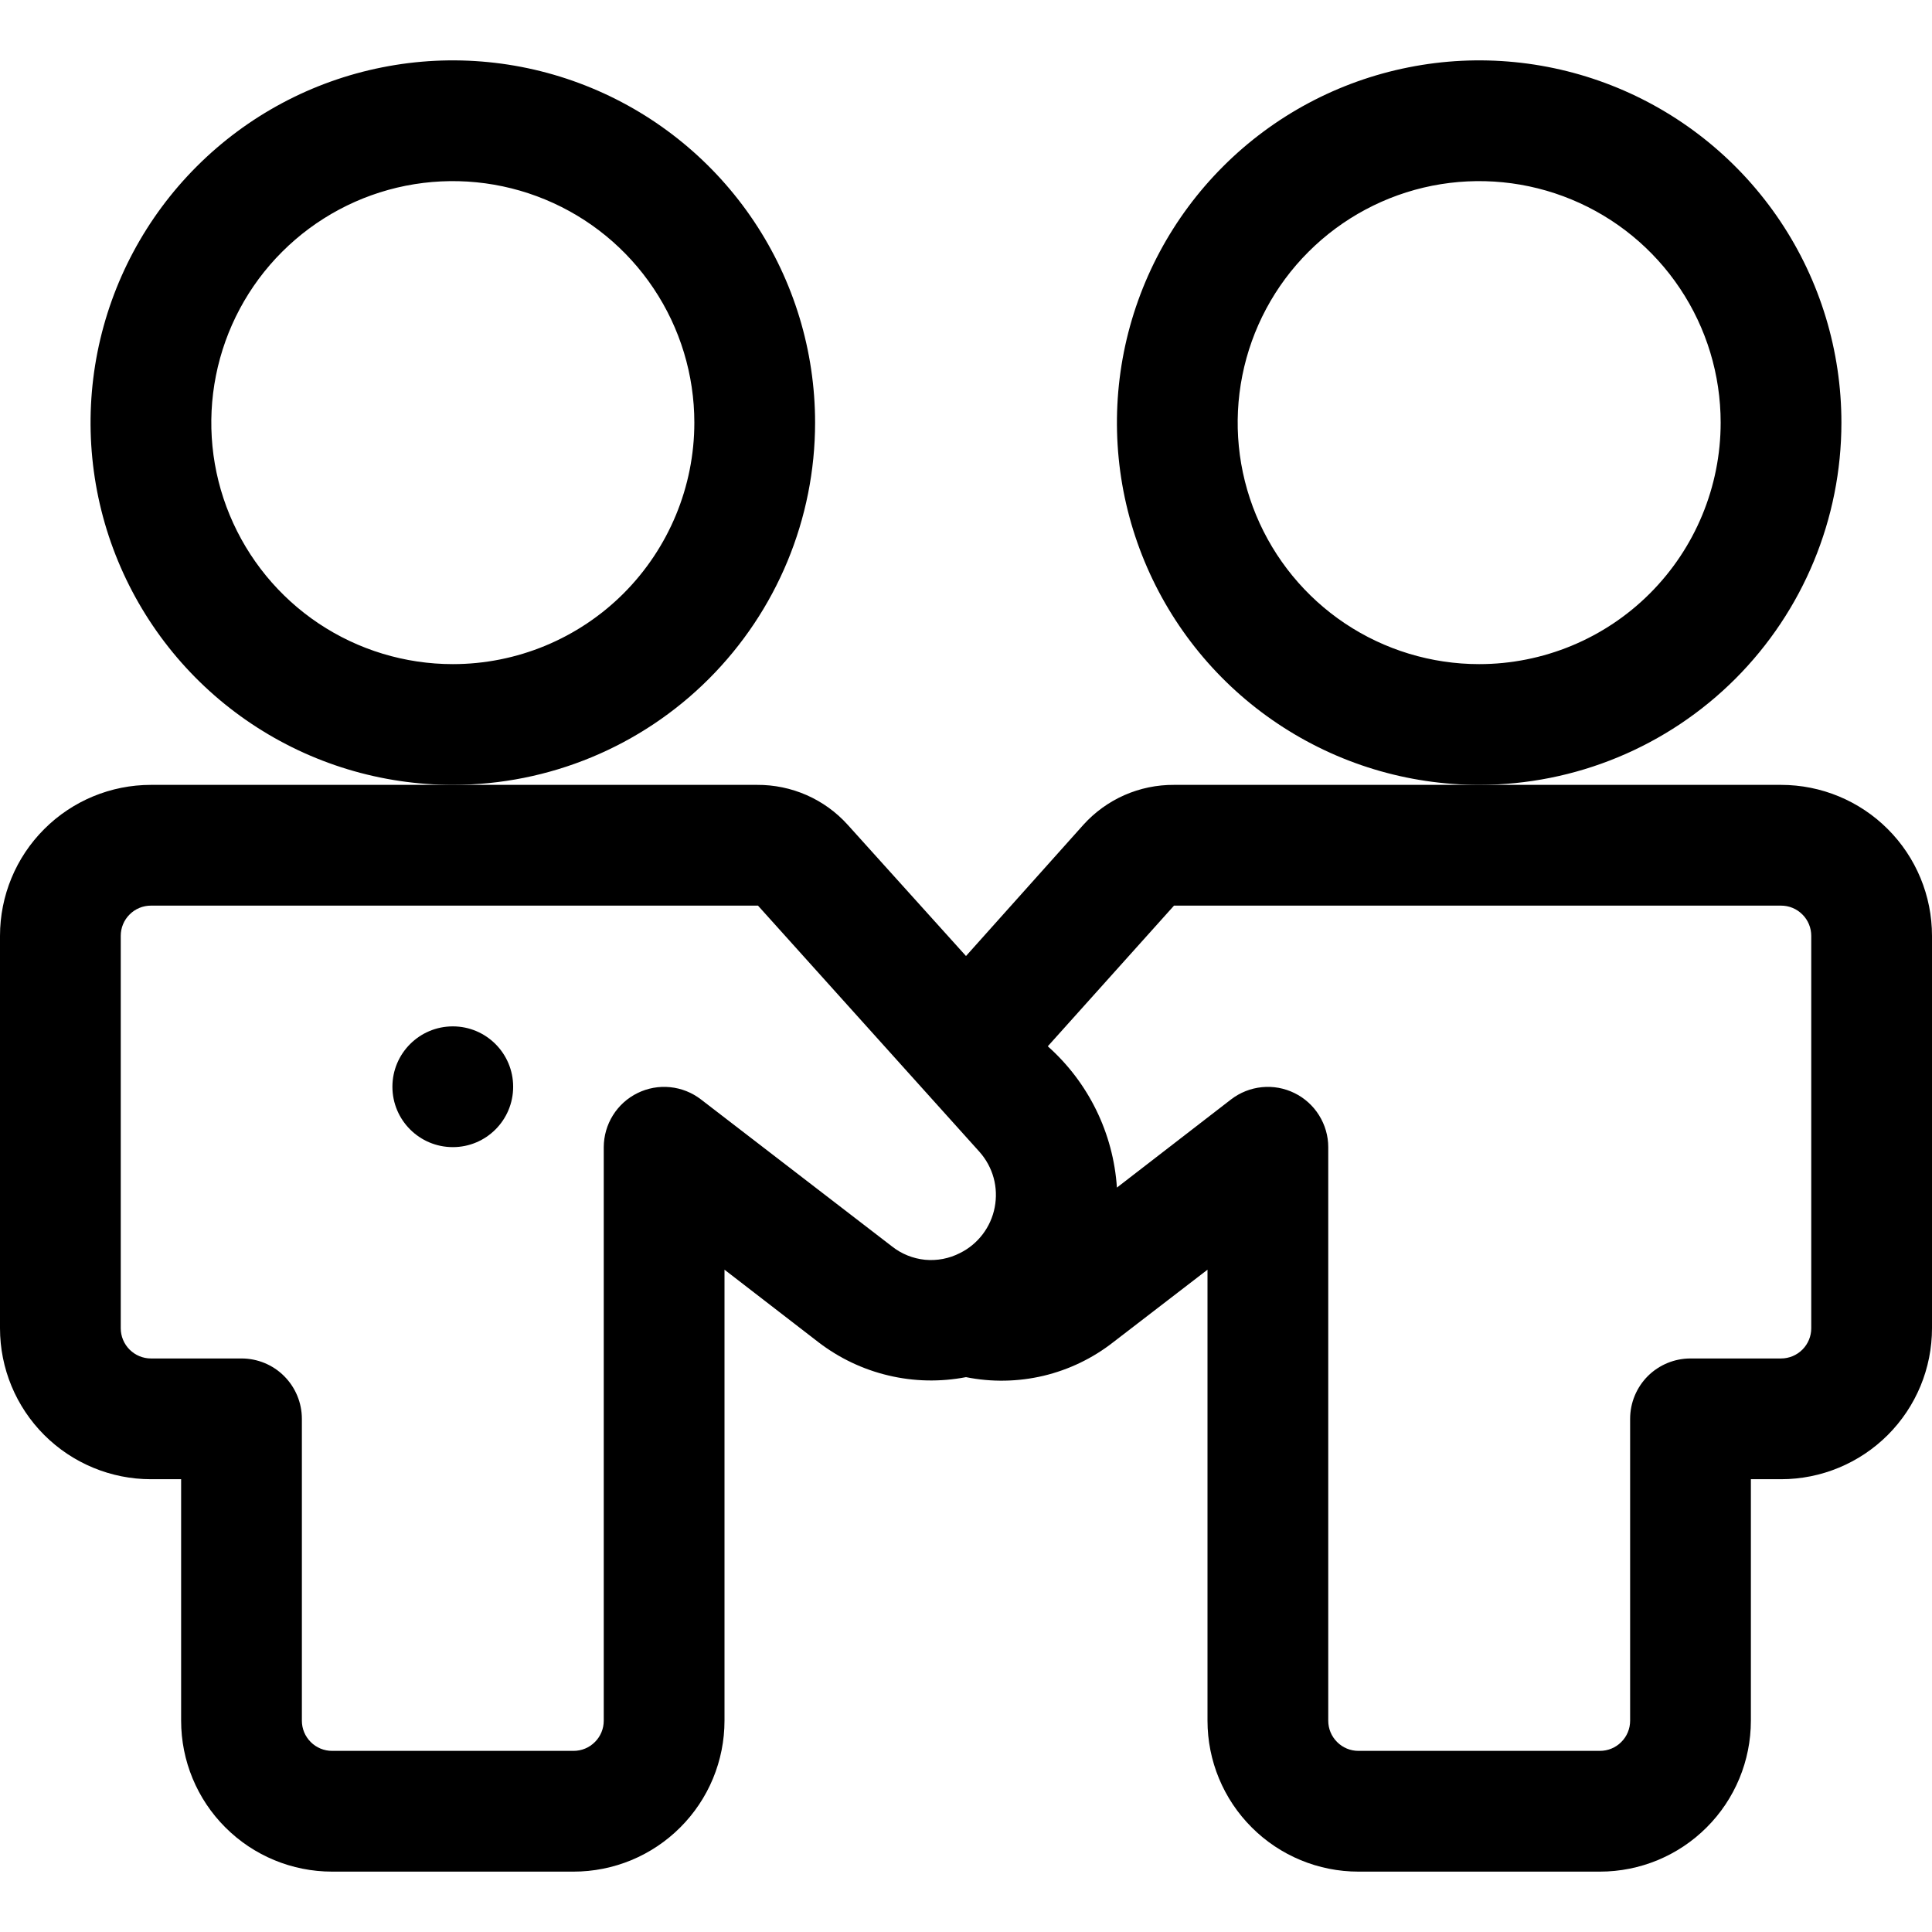 <svg width="36" height="36" viewBox="0 0 36 36" fill="none" xmlns="http://www.w3.org/2000/svg">
<path d="M15.188 7.875C15.188 6.54 14.792 5.235 14.05 4.125C13.308 3.015 12.254 2.15 11.021 1.639C9.787 1.128 8.43 0.994 7.121 1.255C5.811 1.515 4.609 2.158 3.665 3.102C2.721 4.046 2.078 5.249 1.817 6.558C1.557 7.868 1.69 9.225 2.201 10.458C2.712 11.691 3.577 12.746 4.687 13.487C5.797 14.229 7.102 14.625 8.438 14.625C10.228 14.625 11.945 13.914 13.21 12.648C14.476 11.382 15.188 9.665 15.188 7.875ZM8.438 12.375C7.547 12.375 6.677 12.111 5.937 11.617C5.197 11.122 4.621 10.419 4.28 9.597C3.939 8.775 3.85 7.87 4.024 6.997C4.198 6.124 4.626 5.322 5.256 4.693C5.885 4.064 6.687 3.635 7.56 3.461C8.433 3.288 9.337 3.377 10.16 3.718C10.982 4.058 11.685 4.635 12.179 5.375C12.674 6.115 12.938 6.985 12.938 7.875C12.938 9.068 12.463 10.213 11.62 11.057C10.776 11.901 9.631 12.375 8.438 12.375Z" fill="black"/>
<path d="M8.438 21.375C9.059 21.375 9.562 20.871 9.562 20.25C9.562 19.629 9.059 19.125 8.438 19.125C7.816 19.125 7.312 19.629 7.312 20.25C7.312 20.871 7.816 21.375 8.438 21.375Z" fill="black"/>
<path d="M34.312 7.875C34.312 6.54 33.917 5.235 33.175 4.125C32.433 3.015 31.379 2.15 30.146 1.639C28.912 1.128 27.555 0.994 26.246 1.255C24.936 1.515 23.733 2.158 22.79 3.102C21.846 4.046 21.203 5.249 20.942 6.558C20.682 7.868 20.815 9.225 21.326 10.458C21.837 11.691 22.702 12.746 23.812 13.487C24.922 14.229 26.227 14.625 27.562 14.625C29.353 14.625 31.07 13.914 32.336 12.648C33.601 11.382 34.312 9.665 34.312 7.875ZM27.562 12.375C26.672 12.375 25.802 12.111 25.062 11.617C24.322 11.122 23.746 10.419 23.405 9.597C23.064 8.775 22.975 7.87 23.149 6.997C23.323 6.124 23.751 5.322 24.381 4.693C25.01 4.064 25.812 3.635 26.685 3.461C27.558 3.288 28.462 3.377 29.285 3.718C30.107 4.058 30.81 4.635 31.304 5.375C31.799 6.115 32.062 6.985 32.062 7.875C32.062 9.068 31.588 10.213 30.744 11.057C29.901 11.901 28.756 12.375 27.562 12.375Z" fill="black"/>
<path d="M33.188 14.625H21.876C21.558 14.623 21.243 14.688 20.952 14.816C20.662 14.944 20.401 15.132 20.188 15.368L18 17.814L15.795 15.368C15.582 15.132 15.322 14.944 15.031 14.816C14.74 14.688 14.425 14.623 14.107 14.625H2.812C2.067 14.625 1.351 14.921 0.824 15.449C0.296 15.976 0 16.692 0 17.438L0 24.75C0 25.496 0.296 26.211 0.824 26.739C1.351 27.266 2.067 27.563 2.812 27.563H3.375V32.063C3.375 32.809 3.671 33.524 4.199 34.051C4.726 34.579 5.442 34.875 6.188 34.875H10.688C11.057 34.875 11.423 34.802 11.764 34.661C12.105 34.52 12.415 34.312 12.676 34.051C12.937 33.79 13.145 33.48 13.286 33.139C13.427 32.798 13.5 32.432 13.5 32.063V23.659L15.249 25.009C15.636 25.306 16.08 25.518 16.555 25.63C17.029 25.743 17.521 25.753 18 25.661C18.477 25.757 18.97 25.748 19.444 25.636C19.918 25.523 20.362 25.309 20.745 25.009L22.5 23.659V32.063C22.5 32.809 22.796 33.524 23.324 34.051C23.851 34.579 24.567 34.875 25.312 34.875H29.812C30.558 34.875 31.274 34.579 31.801 34.051C32.329 33.524 32.625 32.809 32.625 32.063V27.563H33.188C33.933 27.563 34.649 27.266 35.176 26.739C35.704 26.211 36 25.496 36 24.75V17.438C36 16.692 35.704 15.976 35.176 15.449C34.649 14.921 33.933 14.625 33.188 14.625ZM13.061 20.486C12.895 20.358 12.696 20.279 12.487 20.258C12.278 20.237 12.068 20.275 11.879 20.368C11.691 20.46 11.532 20.604 11.421 20.782C11.31 20.96 11.251 21.165 11.25 21.375V32.063C11.25 32.212 11.191 32.355 11.085 32.46C10.98 32.566 10.837 32.625 10.688 32.625H6.188C6.038 32.625 5.895 32.566 5.79 32.46C5.684 32.355 5.625 32.212 5.625 32.063V26.438C5.625 26.139 5.506 25.853 5.295 25.642C5.085 25.431 4.798 25.313 4.5 25.313H2.812C2.663 25.313 2.52 25.253 2.415 25.148C2.309 25.042 2.25 24.899 2.25 24.75V17.438C2.25 17.288 2.309 17.145 2.415 17.04C2.52 16.934 2.663 16.875 2.812 16.875H14.124L18.253 21.465C18.376 21.604 18.466 21.769 18.515 21.948C18.564 22.127 18.57 22.315 18.535 22.497C18.5 22.68 18.423 22.851 18.311 22.999C18.198 23.147 18.054 23.267 17.887 23.349C17.687 23.452 17.461 23.495 17.236 23.474C17.012 23.451 16.799 23.366 16.622 23.226L13.061 20.486ZM33.75 24.75C33.75 24.899 33.691 25.042 33.585 25.148C33.48 25.253 33.337 25.313 33.188 25.313H31.5C31.202 25.313 30.916 25.431 30.704 25.642C30.494 25.853 30.375 26.139 30.375 26.438V32.063C30.375 32.212 30.316 32.355 30.21 32.46C30.105 32.566 29.962 32.625 29.812 32.625H25.312C25.163 32.625 25.02 32.566 24.915 32.46C24.809 32.355 24.75 32.212 24.75 32.063V21.375C24.75 21.165 24.69 20.96 24.579 20.782C24.468 20.604 24.309 20.46 24.121 20.368C23.932 20.275 23.722 20.237 23.513 20.258C23.304 20.279 23.105 20.358 22.939 20.486L20.812 22.129C20.745 21.116 20.283 20.171 19.524 19.496L21.876 16.875H33.188C33.337 16.875 33.48 16.934 33.585 17.04C33.691 17.145 33.75 17.288 33.75 17.438V24.75Z" fill="black"/>
</svg>
